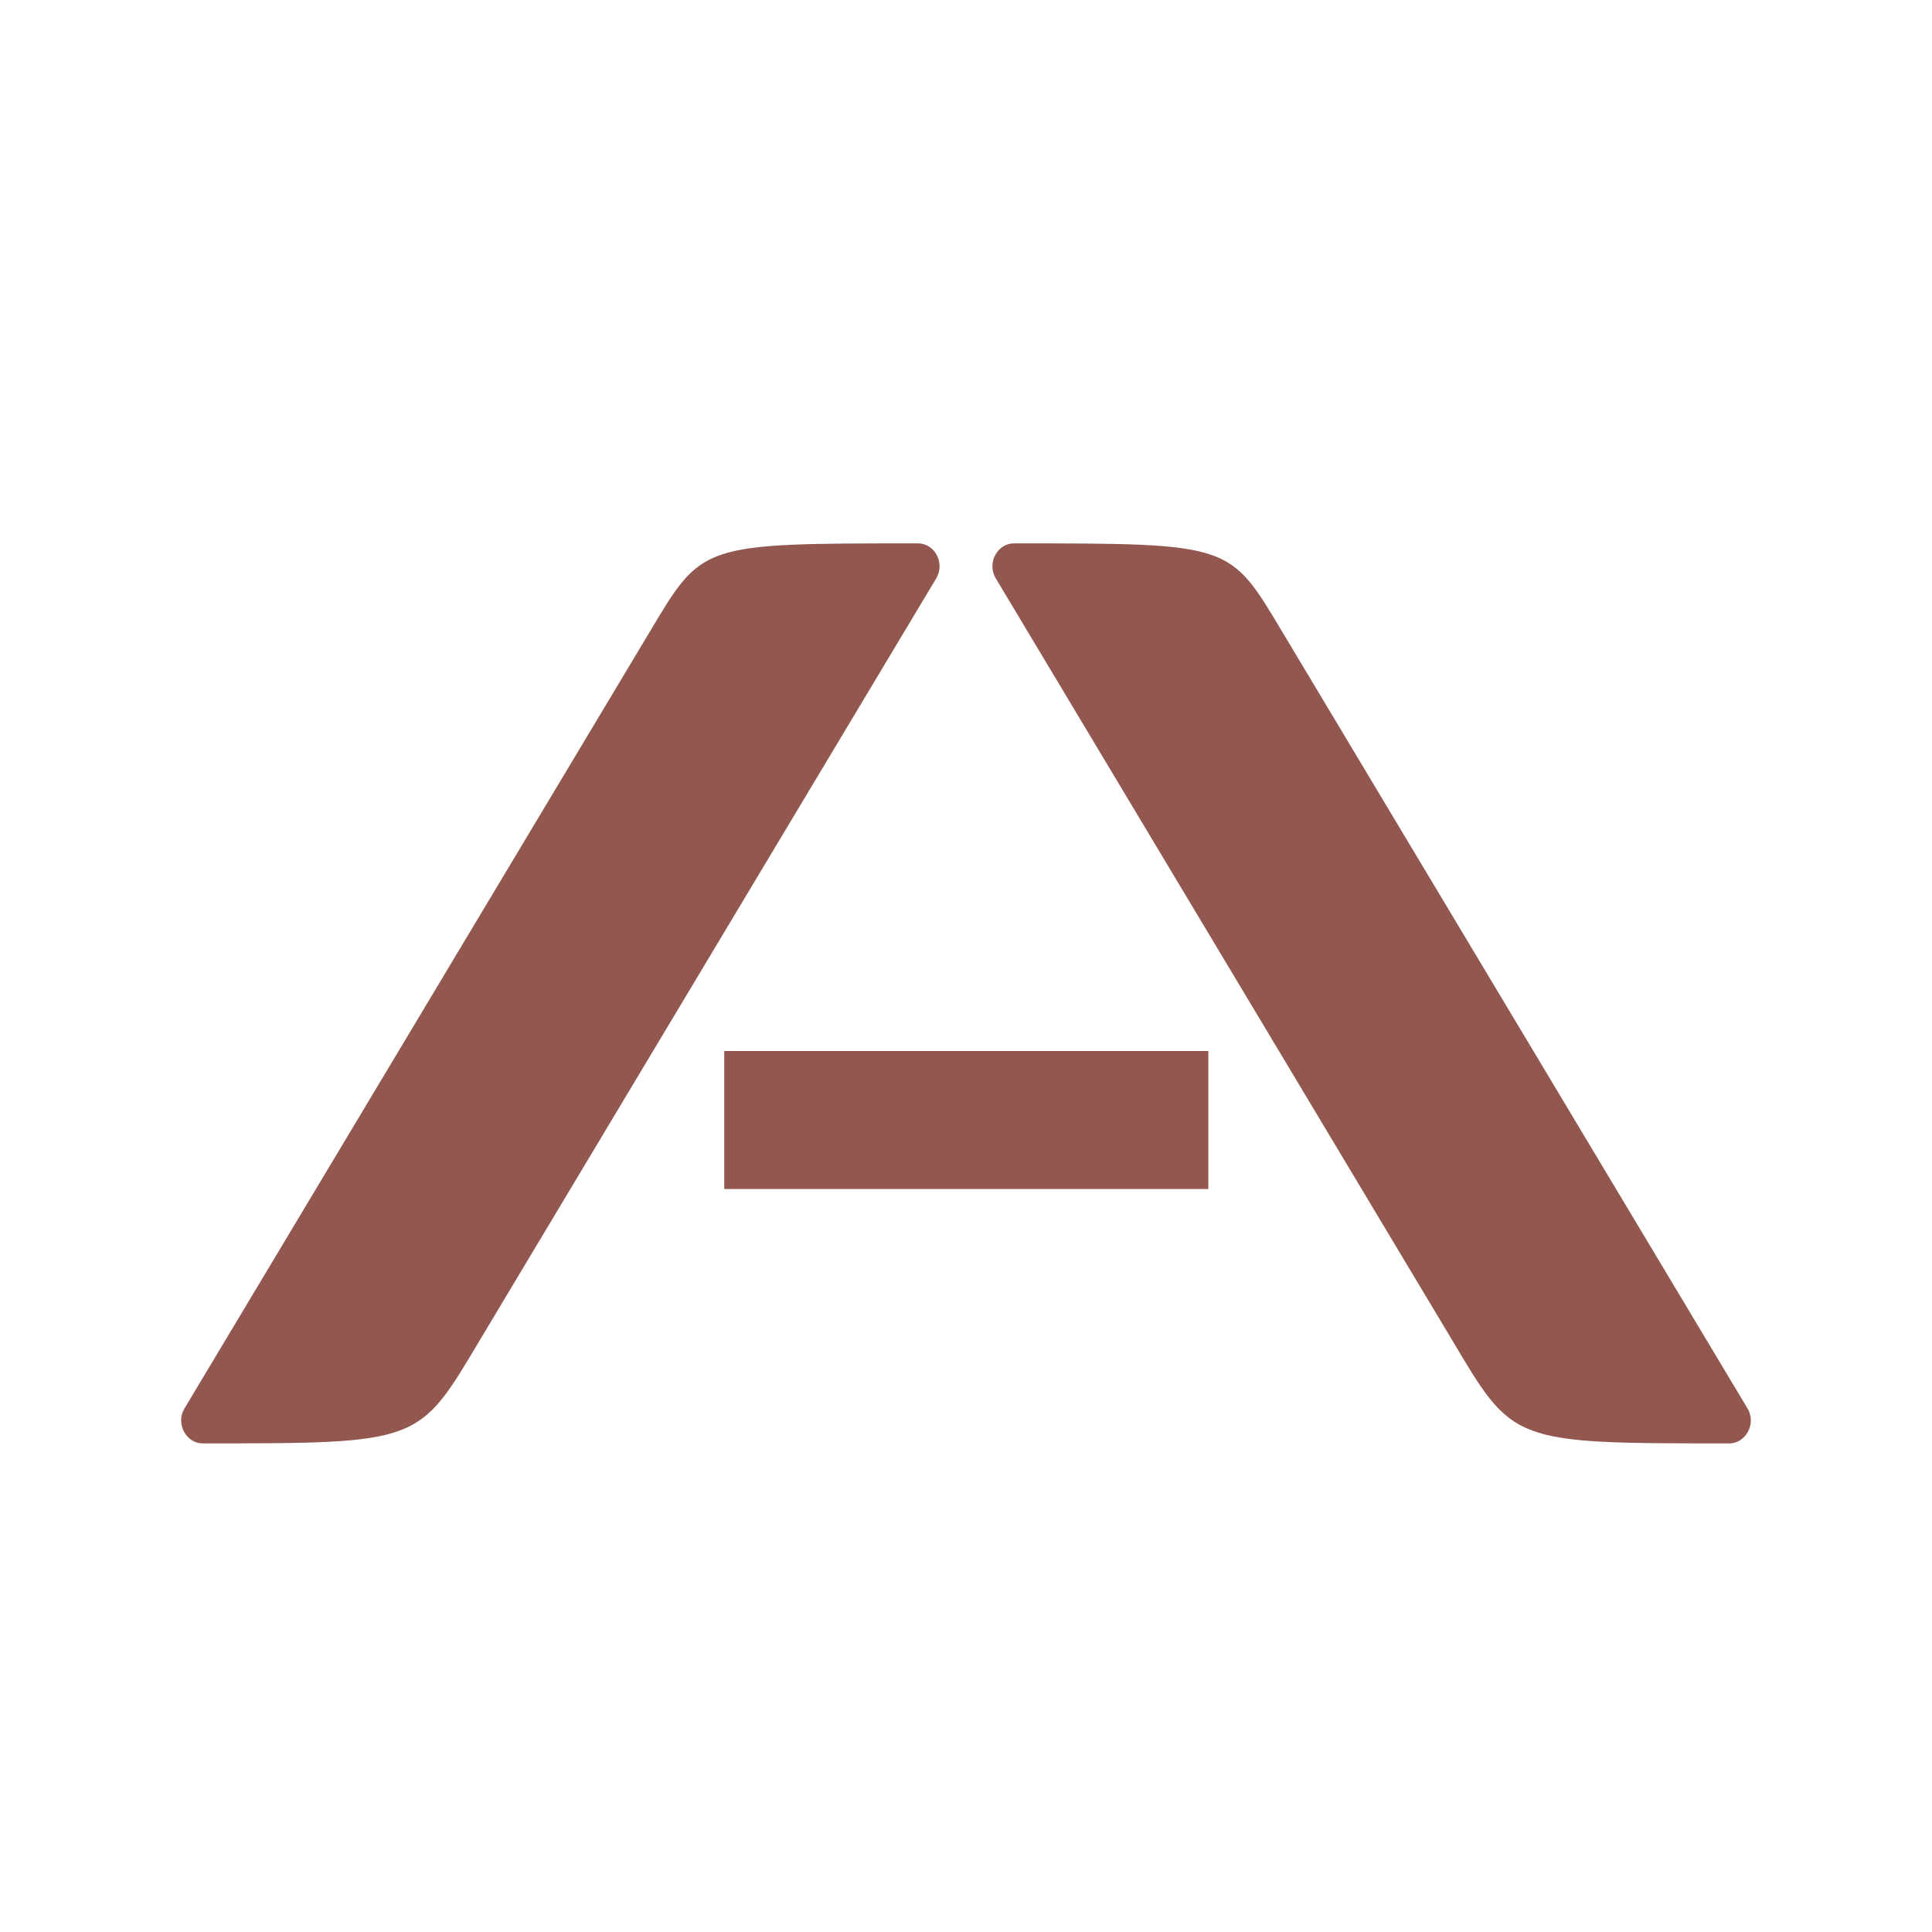 <?xml version="1.0" encoding="UTF-8"?> <svg xmlns="http://www.w3.org/2000/svg" width="32" height="32" viewBox="0 0 32 32" fill="none"><path d="M20.014 17.408H11.996V19.694H20.014V17.408Z" fill="#925850"></path><path d="M21.248 10.481C20.361 9 20.42 9 16.793 9C16.521 9 16.343 9.323 16.491 9.576C16.68 9.893 24.035 22.168 24.035 22.168C25.071 23.907 25.011 23.907 28.644 23.907C28.917 23.907 29.094 23.578 28.946 23.331C28.757 23.014 21.248 10.481 21.248 10.481Z" fill="#925850"></path><path d="M10.752 10.481C11.639 9 11.58 9 15.207 9C15.479 9 15.657 9.323 15.509 9.576C15.319 9.893 7.965 22.168 7.965 22.168C6.929 23.907 6.988 23.907 3.355 23.907C3.083 23.907 2.906 23.578 3.054 23.331C3.243 23.014 10.752 10.481 10.752 10.481Z" fill="#925850"></path></svg> 